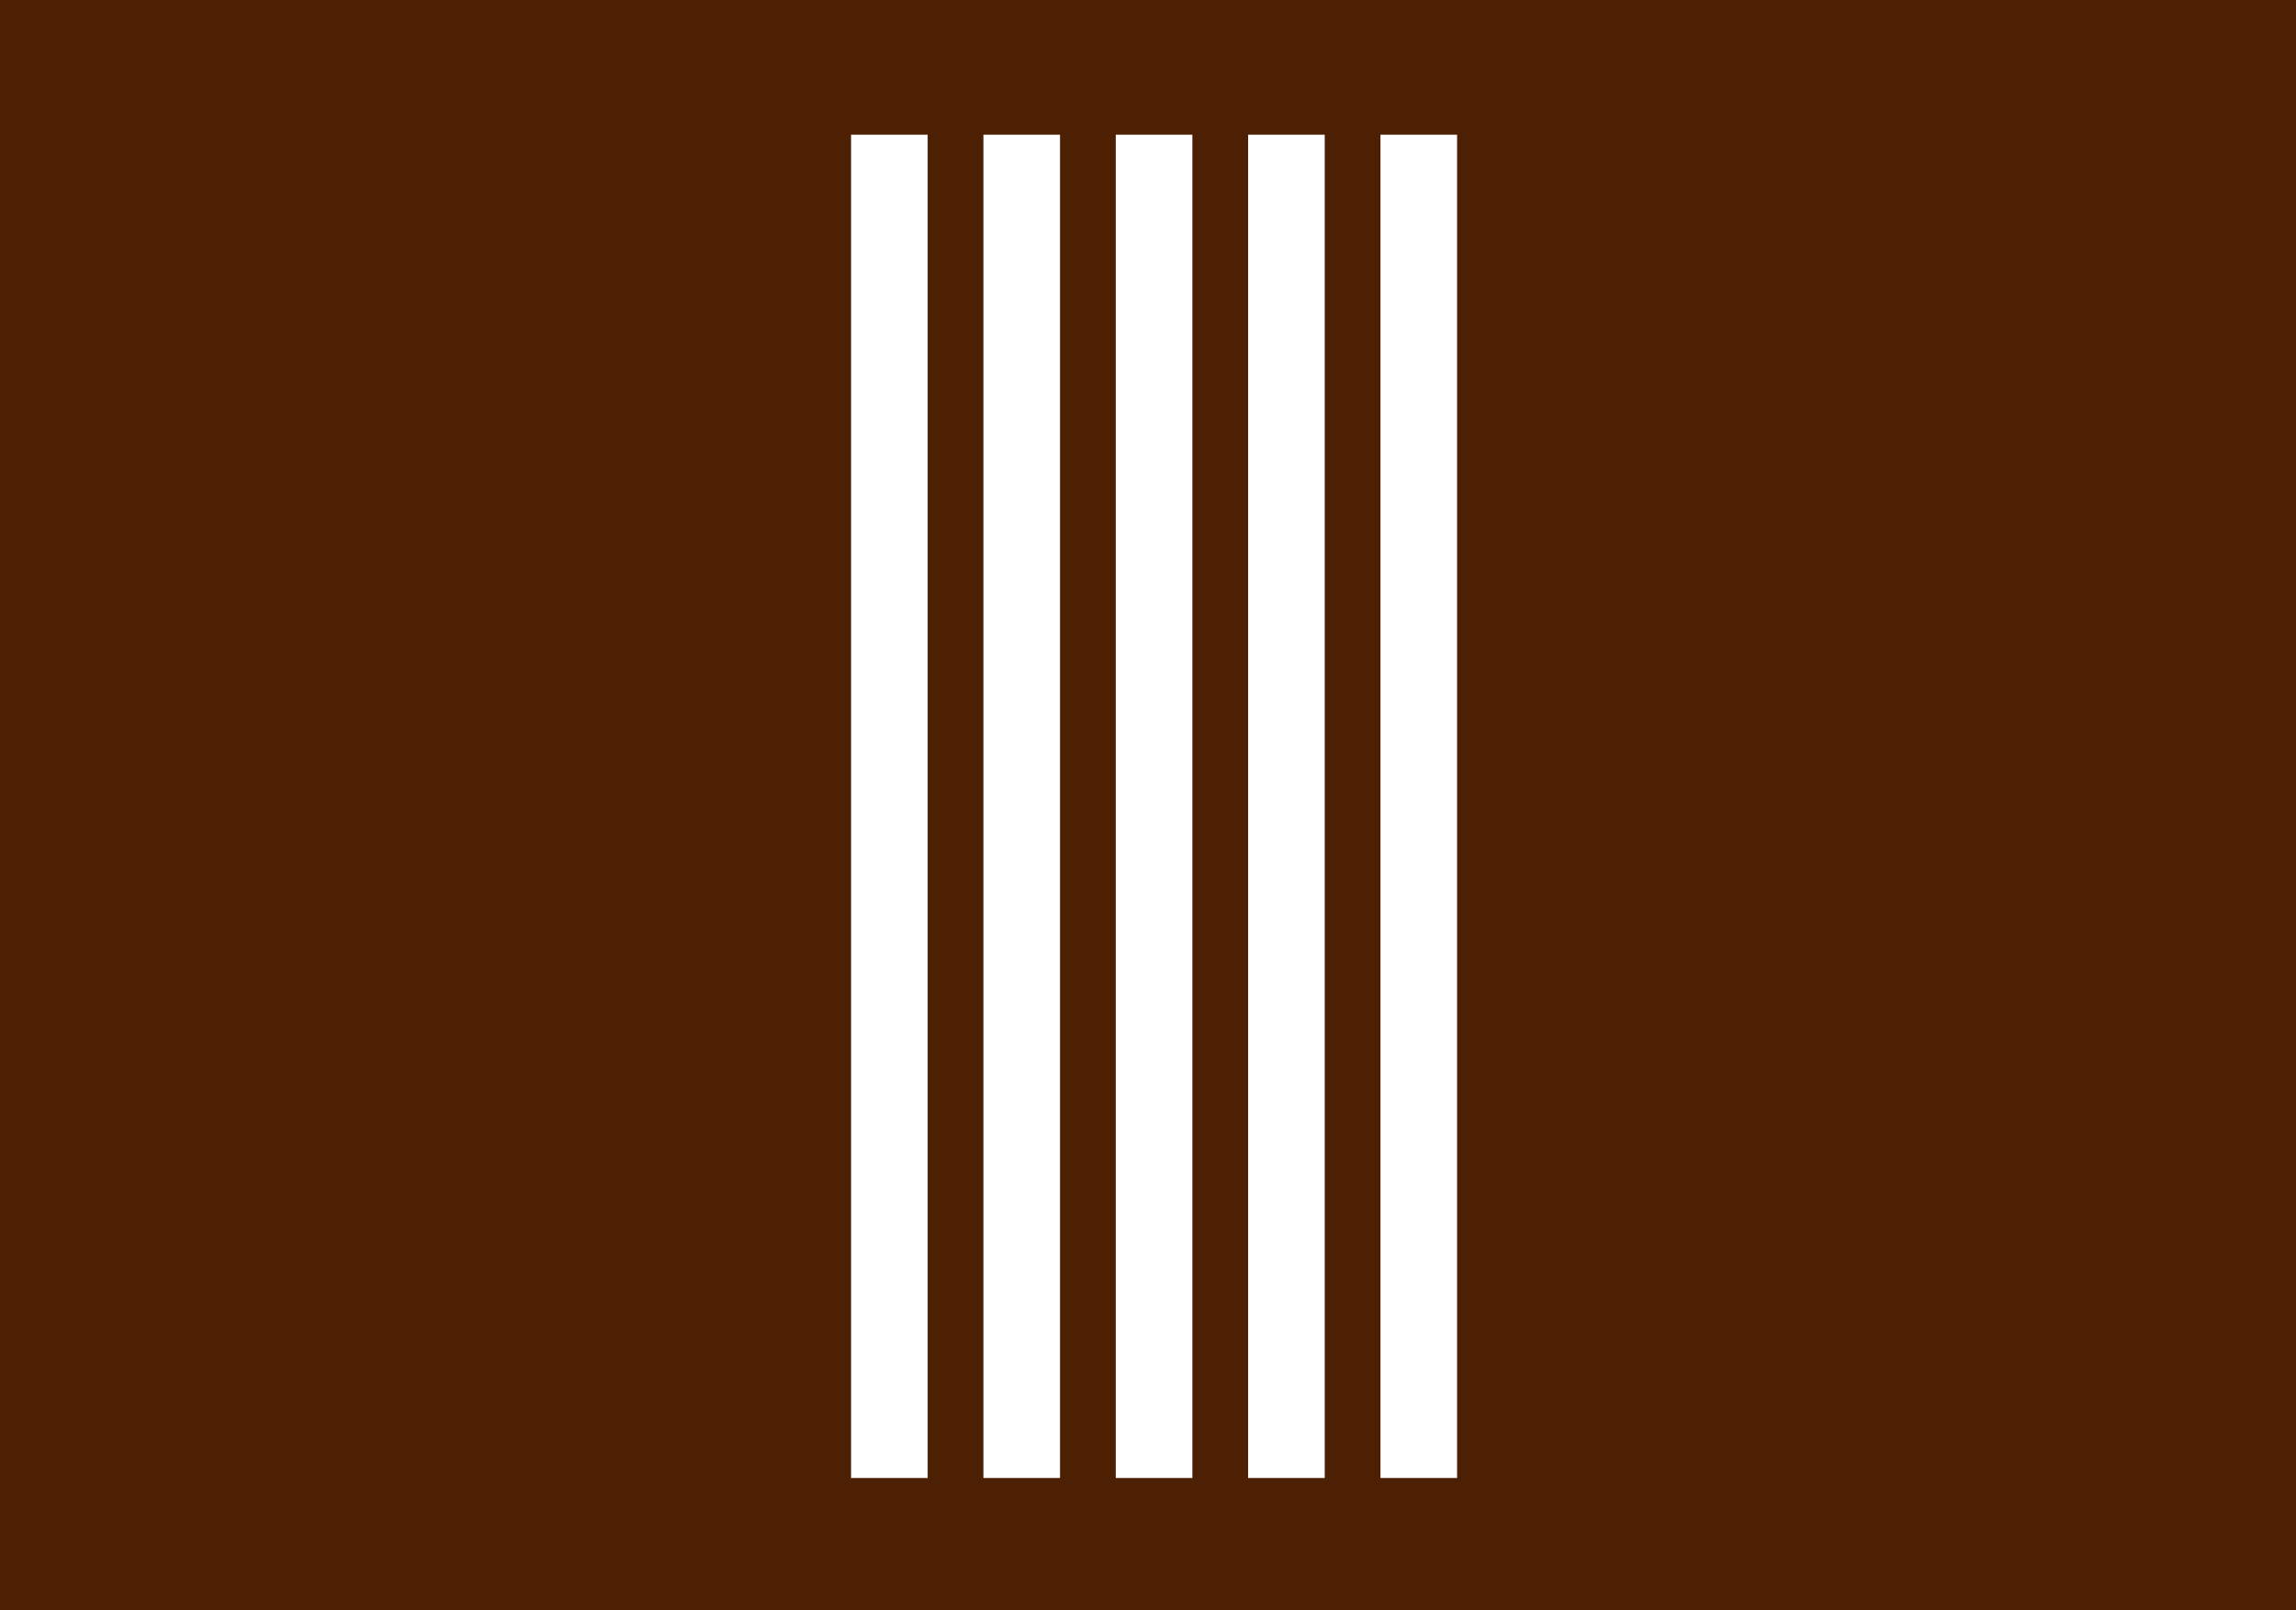 <svg xmlns="http://www.w3.org/2000/svg" width="375" height="263" viewBox="0 0 375 263">
  <g id="グループ_5828" data-name="グループ 5828" transform="translate(0 -3461)">
    <rect id="長方形_1442" data-name="長方形 1442" width="375" height="263" transform="translate(0 3461)" fill="#4d1f03"/>
    <g id="グループ_5456" data-name="グループ 5456" transform="translate(139 3482.999)">
      <rect id="長方形_528" data-name="長方形 528" width="12.513" height="219.389" transform="translate(0 0.001)" fill="#fff"/>
      <rect id="長方形_529" data-name="長方形 529" width="12.513" height="219.389" transform="translate(21.617 0.001)" fill="#fff"/>
      <rect id="長方形_530" data-name="長方形 530" width="12.513" height="219.389" transform="translate(43.235 0.001)" fill="#fff"/>
      <rect id="長方形_531" data-name="長方形 531" width="12.513" height="219.389" transform="translate(64.852 0.001)" fill="#fff"/>
      <rect id="長方形_532" data-name="長方形 532" width="12.513" height="219.389" transform="translate(86.469 0.001)" fill="#fff"/>
    </g>
  </g>
</svg>

